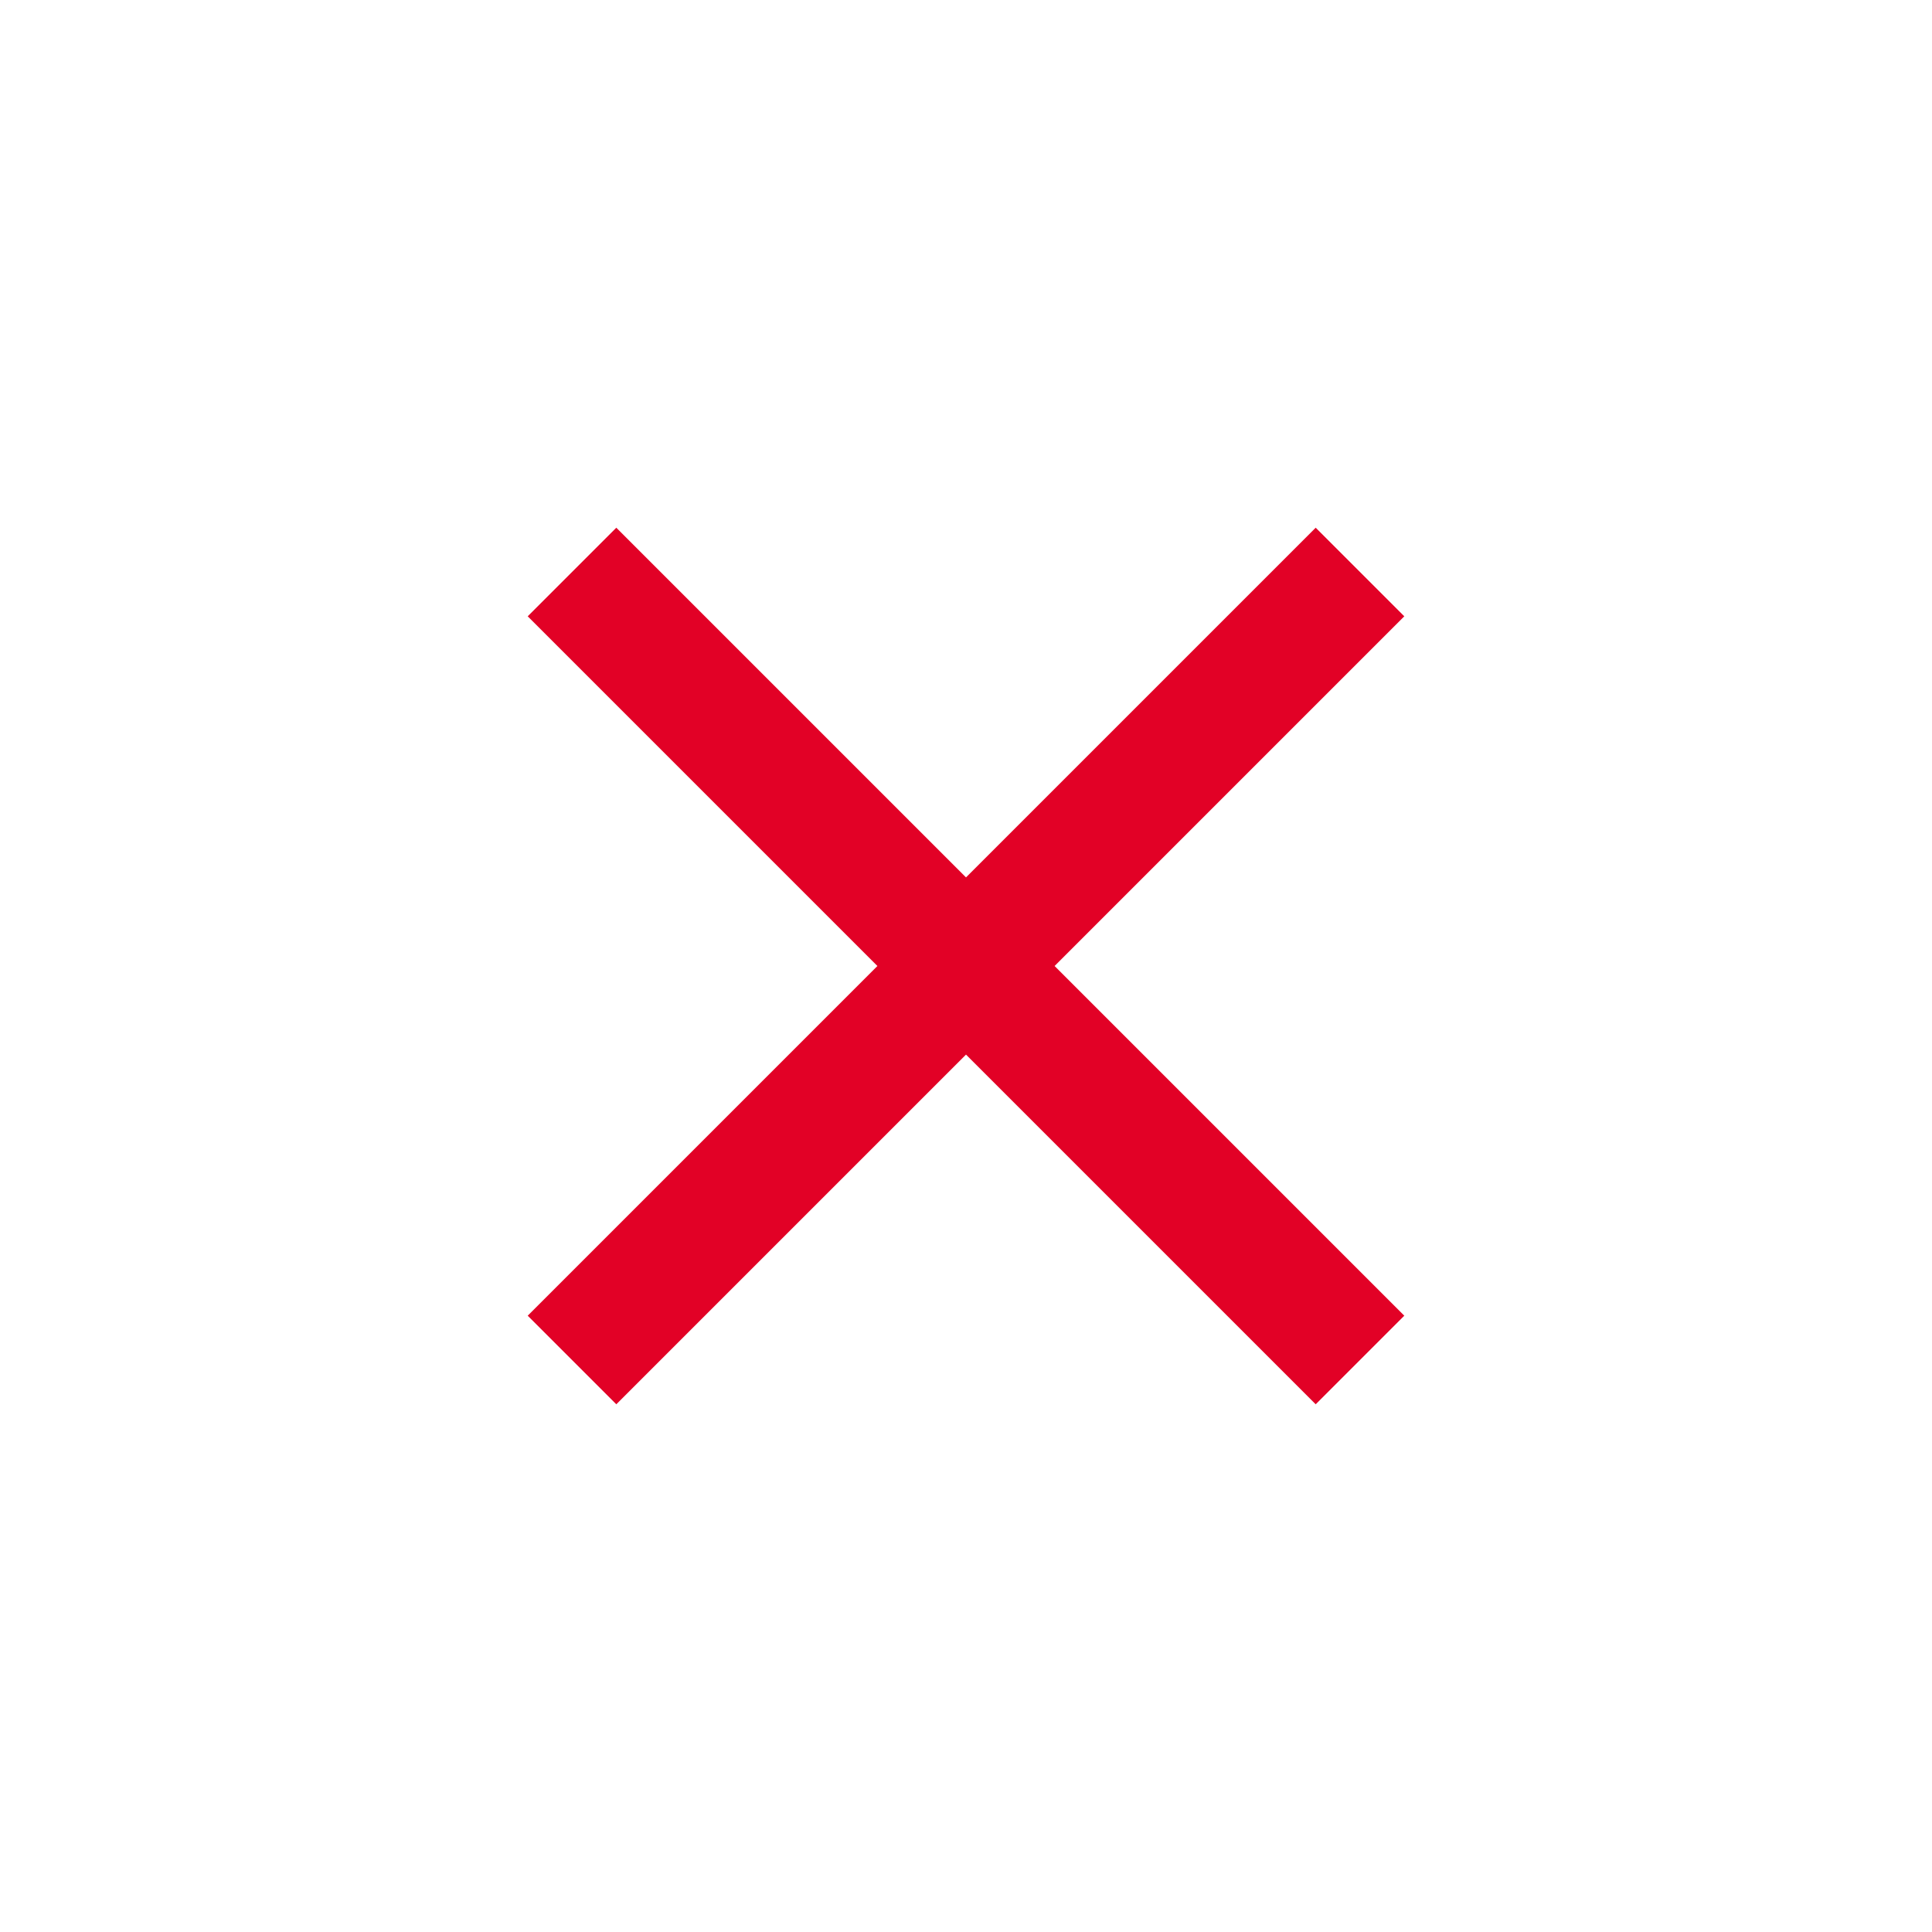 <?xml version="1.0" encoding="UTF-8"?>
<svg width="36px" height="36px" viewBox="0 0 36 36" version="1.1" xmlns="http://www.w3.org/2000/svg" xmlns:xlink="http://www.w3.org/1999/xlink">
    <!-- Generator: Sketch 62 (91390) - https://sketch.com -->
    <title>Group 4</title>
    <desc>Created with Sketch.</desc>
    <g id="Page-1" stroke="none" stroke-width="1" fill="none" fill-rule="evenodd">
        <g id="Artboard" transform="translate(-1019, -1023)">
            <g id="Group-4" transform="translate(1019, 1023)">
                <rect id="Rectangle" fill="#FFFFFF" x="0" y="0" width="36" height="36"></rect>
                <g id="ic-close-48px" transform="translate(4, 4)">
                    <polygon id="Path" fill="#E20126" fill-rule="nonzero" points="22.167 7.484 20.516 5.833 14 12.349 7.484 5.833 5.833 7.484 12.349 14 5.833 20.516 7.484 22.167 14 15.651 20.516 22.167 22.167 20.516 15.651 14"></polygon>
                    <polygon id="Path" points="0 0 28 0 28 28 0 28"></polygon>
                </g>
            </g>
        </g>
    </g>
</svg>